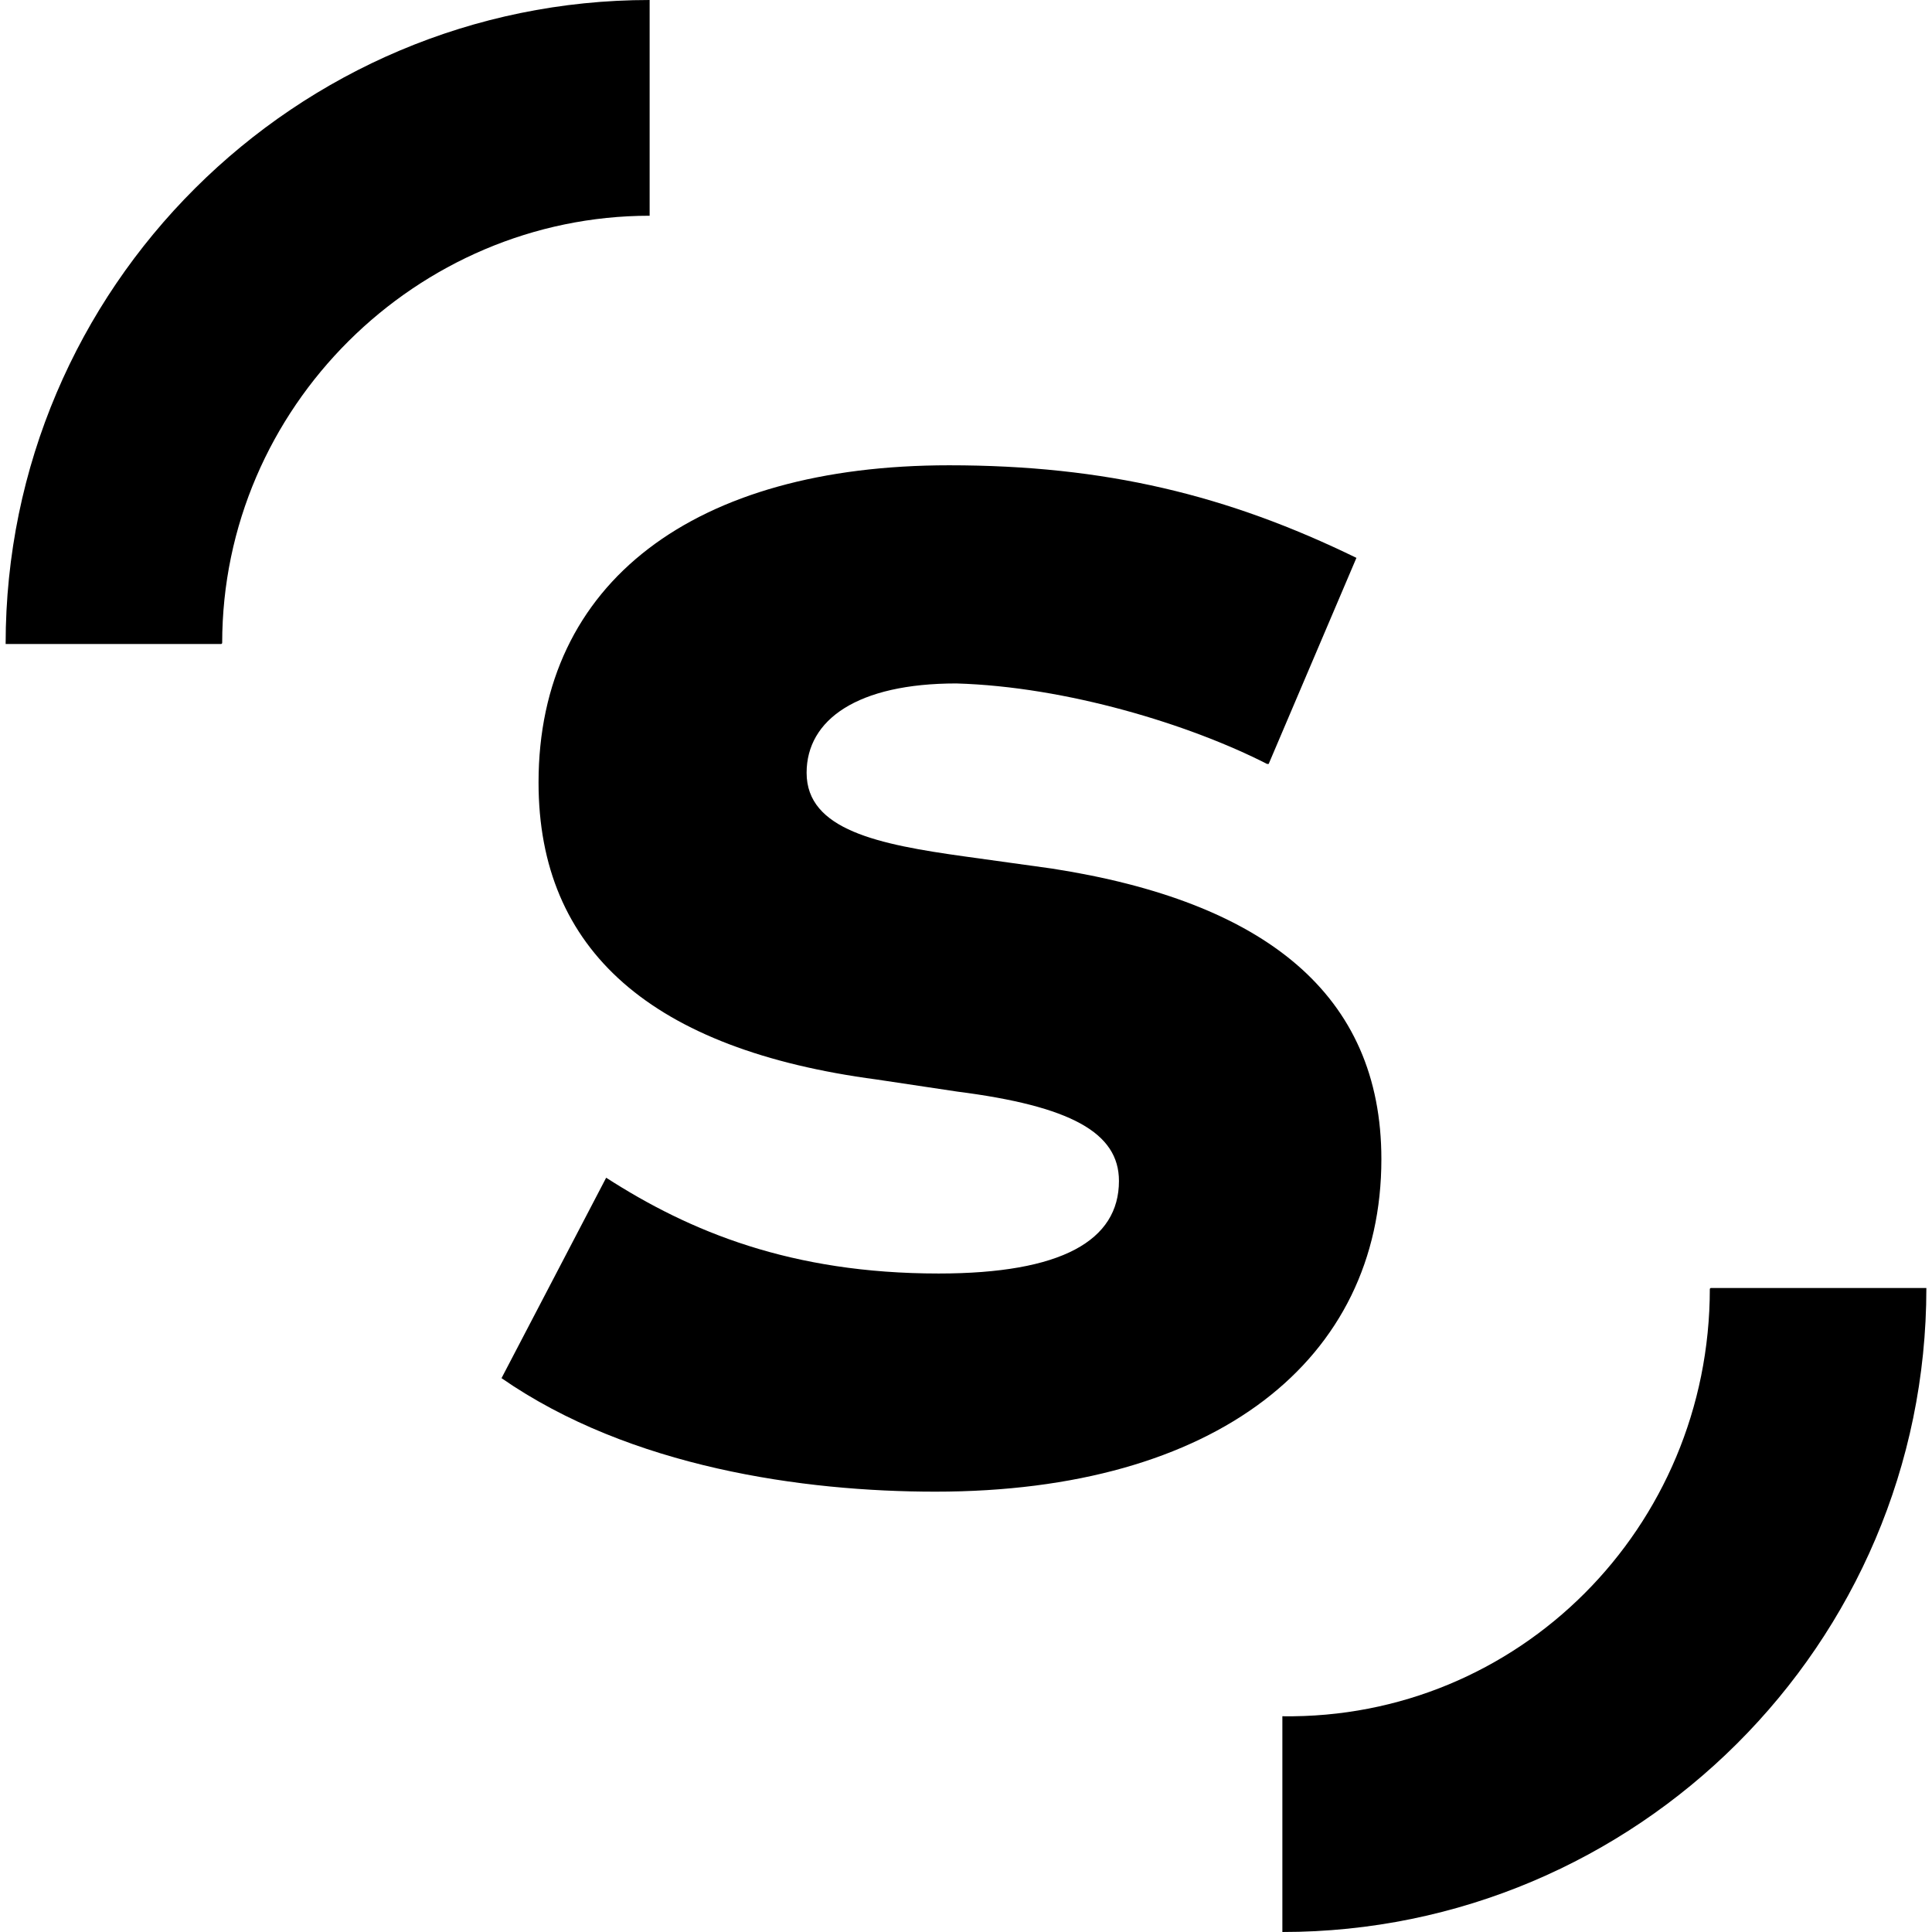 <?xml version="1.0" encoding="UTF-8"?>
<svg xmlns="http://www.w3.org/2000/svg" id="storyset" viewBox="0 0 24 24" width="512" height="512"><path d="M2.75,8H.07C.07,3.57,3.68,0,8.07,0V2.68c-2.89,0-5.31,2.38-5.31,5.31Z"/><path d="M21.25,16h2.68c0,4.43-3.61,8-8,8v-2.68c2.93,.04,5.31-2.34,5.31-5.31Z"/><path id="isotipo" d="M15.74,9.49c-.96-.49-2.49-.96-3.86-1-1.23,0-1.86,.45-1.86,1.11,0,.71,.89,.89,1.97,1.04l1.08,.15c2.64,.41,4.09,1.56,4.09,3.61,0,2.49-2.05,4.13-5.54,4.13-1.64,0-3.79-.3-5.39-1.41l1.3-2.49c1.04,.67,2.3,1.19,4.13,1.19,1.53,0,2.24-.41,2.24-1.15,0-.6-.6-.93-2.01-1.11l-1-.15c-2.79-.37-4.2-1.6-4.2-3.69,0-2.49,1.94-3.94,5.1-3.94,1.94,0,3.46,.37,5.06,1.15l-1.09,2.56Z"/></svg>
